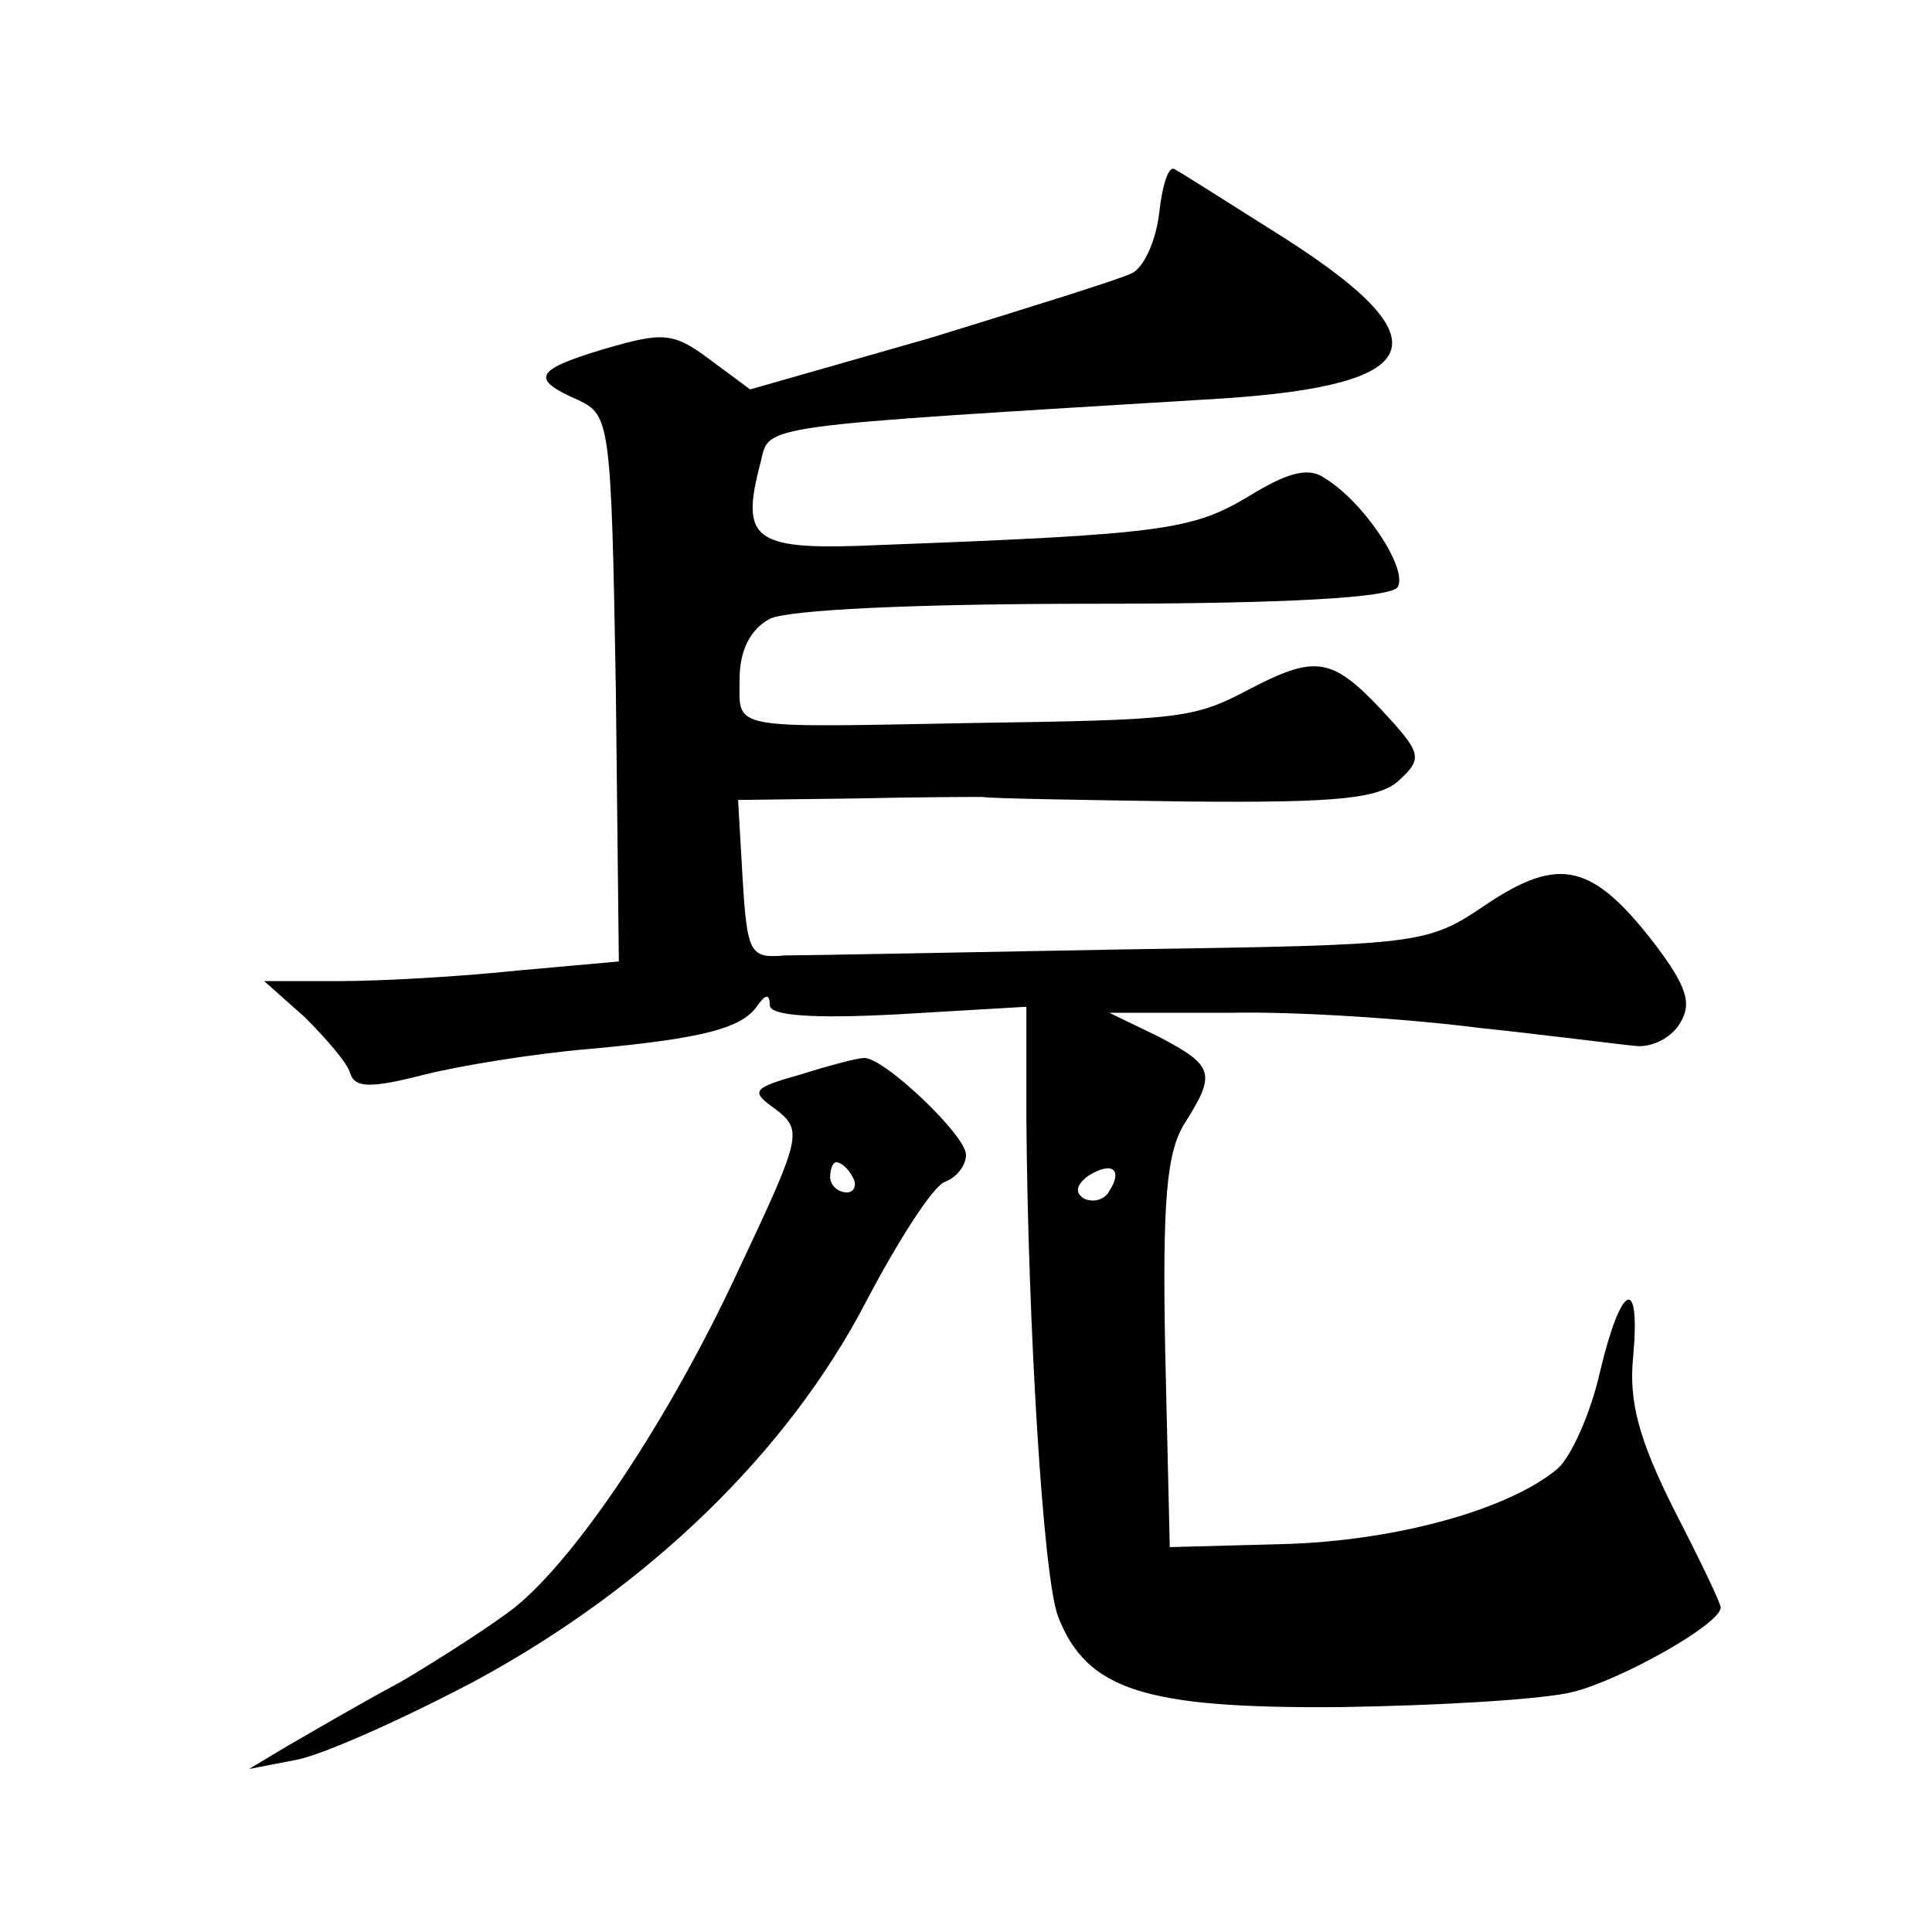 <?xml version="1.0" standalone="no"?>
<!DOCTYPE svg PUBLIC "-//W3C//DTD SVG 20010904//EN"
 "http://www.w3.org/TR/2001/REC-SVG-20010904/DTD/svg10.dtd">
<svg version="1.0" xmlns="http://www.w3.org/2000/svg"
 width="128pt" height="128pt" viewBox="0 0 128 128"
 preserveAspectRatio="xMidYMid meet">
<g transform="translate(0,128) scale(0.1,-0.1)"
fill="#0" stroke="none">
<path d="M768 1139 c-2 -18 -10 -36 -18 -40 -8 -4 -69 -23 -134 -43 l-119 -34 -27
20 c-24 18 -31 18 -69 7 -47 -14 -50 -20 -18 -34 21 -10 22 -14 25 -191 l2 -181
-67 -6 c-38 -4 -90 -7 -118 -7 l-50 0 27 -24 c14 -14 28 -30 30 -37 3 -10 14 -10
49 -1 24 6 73 14 109 17 77 7 102 14 112 29 5 7 8 8 8 0 0 -7 29 -9 85 -6 l85 5
0 -74 c1 -135 11 -304 21 -330 19 -49 58 -61 187 -60 65 1 134 5 154 10 32 8 98
45 98 56 0 3 -14 32 -31 65 -23 46 -30 71 -27 101 5 55 -8 49 -22 -10 -6 -27 -19
-56 -28 -64 -32 -27 -107 -48 -182 -50 l-75 -2 -3 129 c-2 102 1 133 13 152 21
33 19 38 -17 57 l-33 16 80 0 c44 1 118 -4 165 -10 47 -5 93 -11 104 -12 10 -1
23 5 29 15 8 13 5 24 -17 53 -41 53 -63 58 -111 26 -40 -27 -42 -27 -240 -30 -110
-2 -211 -4 -225 -4 -23 -2 -25 1 -28 51 l-3 52 78 1 c43 1 81 1 84 1 4 -1 64 -2
134 -3 104 -1 130 2 143 15 15 14 13 18 -13 46 -33 35 -44 36 -88 13 -36 -19 -45
-20 -182 -22 -164 -3 -155 -5 -155 29 0 19 7 33 20 40 12 6 96 10 214 10 129 0
197 4 202 11 7 12 -22 56 -48 72 -11 8 -25 4 -51 -12 -37 -22 -56 -25 -242 -32
-86 -4 -95 2 -81 55 6 25 -5 23 306 42 135 9 147 38 43 105 -38 24 -71 45 -75 47
-4 2 -8 -11 -10 -29z m-33 -648 c-3 -6 -11 -8 -17 -5 -6 4 -5 9 3 15 16 10 23 4
14 -10z M530 568 c-32 -9 -33 -11 -16 -23 18 -14 17 -18 -25 -107 -46 -99 -107
-190 -148 -223 -14 -11 -48 -33 -75 -49 -28 -15 -62 -35 -76 -43 l-25 -15 31 6
c17 3 71 27 120 53 114 62 206 151 258 251 21 40 44 76 52 79 8 3 14 11 14 18 0
13 -56 66 -68 64 -4 0 -23 -5 -42 -11z m35 -68 c3 -5 1 -10 -4 -10 -6 0 -11 5 -11
10 0 6 2 10 4 10 3 0 8 -4 11 -10z"/>
</g>
</svg>
